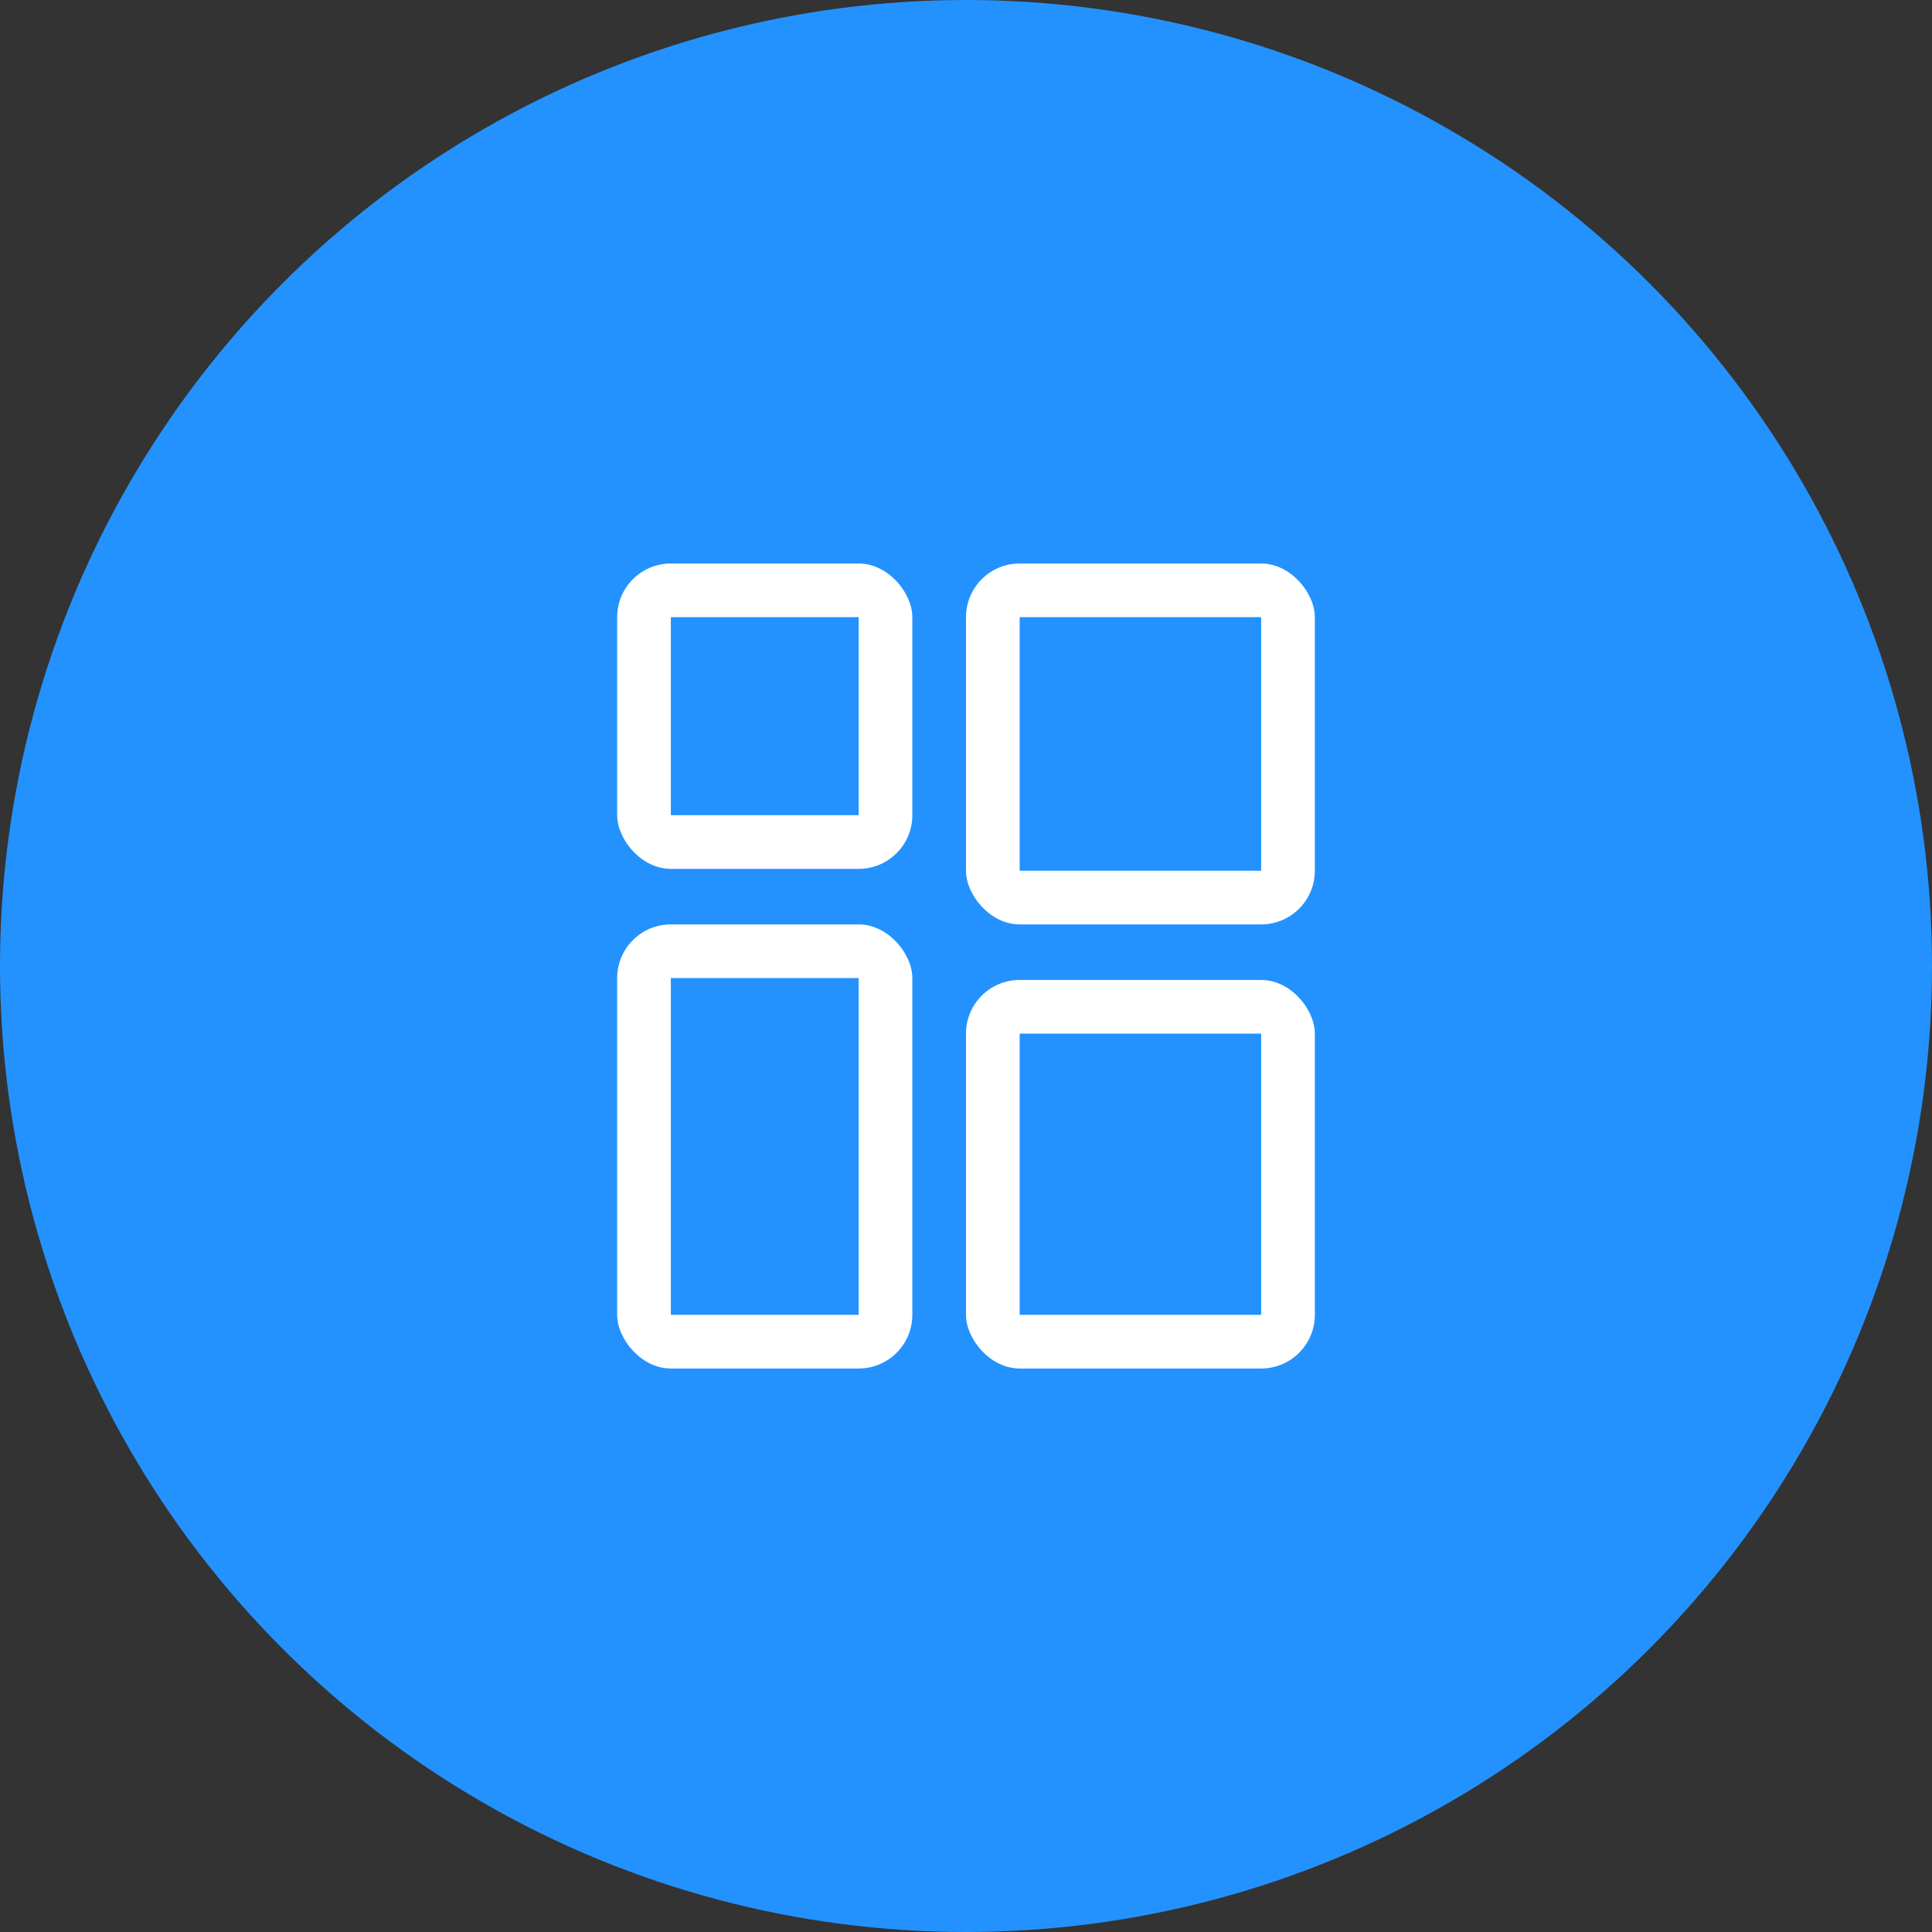 <svg id="Layer_1" data-name="Layer 1" xmlns="http://www.w3.org/2000/svg" xmlns:xlink="http://www.w3.org/1999/xlink" viewBox="0 0 72 72"><rect x="0" y="0" width="72" height="72" fill="#333333" stroke="none"/><defs><style>.cls-1{fill:none;}.cls-2{fill:#2392ff;}.cls-3{clip-path:url(#clip-path);}.cls-4{fill:#fff;}.cls-5{clip-path:url(#clip-path-2);}.cls-6{clip-path:url(#clip-path-3);}.cls-7{clip-path:url(#clip-path-4);}</style><clipPath id="clip-path"><rect class="cls-1" x="36" y="21" width="13" height="13.45" rx="2"/></clipPath><clipPath id="clip-path-2"><rect class="cls-1" x="23" y="34.45" width="11" height="16.55" rx="2"/></clipPath><clipPath id="clip-path-3"><rect class="cls-1" x="23" y="21" width="11" height="11.38" rx="2"/></clipPath><clipPath id="clip-path-4"><rect class="cls-1" x="36" y="36.52" width="13" height="14.48" rx="2"/></clipPath></defs><title>pricing-icon</title><circle class="cls-2" cx="36" cy="36" r="36"/><g class="cls-3"><path class="cls-4" d="M38,19a4,4,0,0,0-4,4h4Zm9,4h4a4,4,0,0,0-4-4Zm0,9.45h0v4a4,4,0,0,0,4-4Zm-9,0H34a4,4,0,0,0,4,4Zm0,0V23H34v9.45Zm9,0H38v4h9ZM47,23v9.45h4V23Zm-9,0h9V19H38Z"/></g><g class="cls-5"><path class="cls-4" d="M25,32.45a4,4,0,0,0-4,4h4Zm7,4h4a4,4,0,0,0-4-4ZM32,49h0v4a4,4,0,0,0,4-4Zm-7,0H21a4,4,0,0,0,4,4Zm0,0V36.45H21V49Zm7,0H25v4h7Zm0-12.55V49h4V36.45Zm-7,0h7v-4H25Z"/></g><g class="cls-6"><path class="cls-4" d="M25,19a4,4,0,0,0-4,4h4Zm7,4h4a4,4,0,0,0-4-4Zm0,7.38h0v4a4,4,0,0,0,4-4Zm-7,0H21a4,4,0,0,0,4,4Zm0,0V23H21v7.38Zm7,0H25v4h7ZM32,23v7.38h4V23Zm-7,0h7V19H25Z"/></g><g class="cls-7"><path class="cls-4" d="M38,34.52a4,4,0,0,0-4,4h4Zm9,4h4a4,4,0,0,0-4-4ZM47,49h0v4a4,4,0,0,0,4-4Zm-9,0H34a4,4,0,0,0,4,4Zm0,0V38.52H34V49Zm9,0H38v4h9Zm0-10.48V49h4V38.52Zm-9,0h9v-4H38Z"/></g></svg>